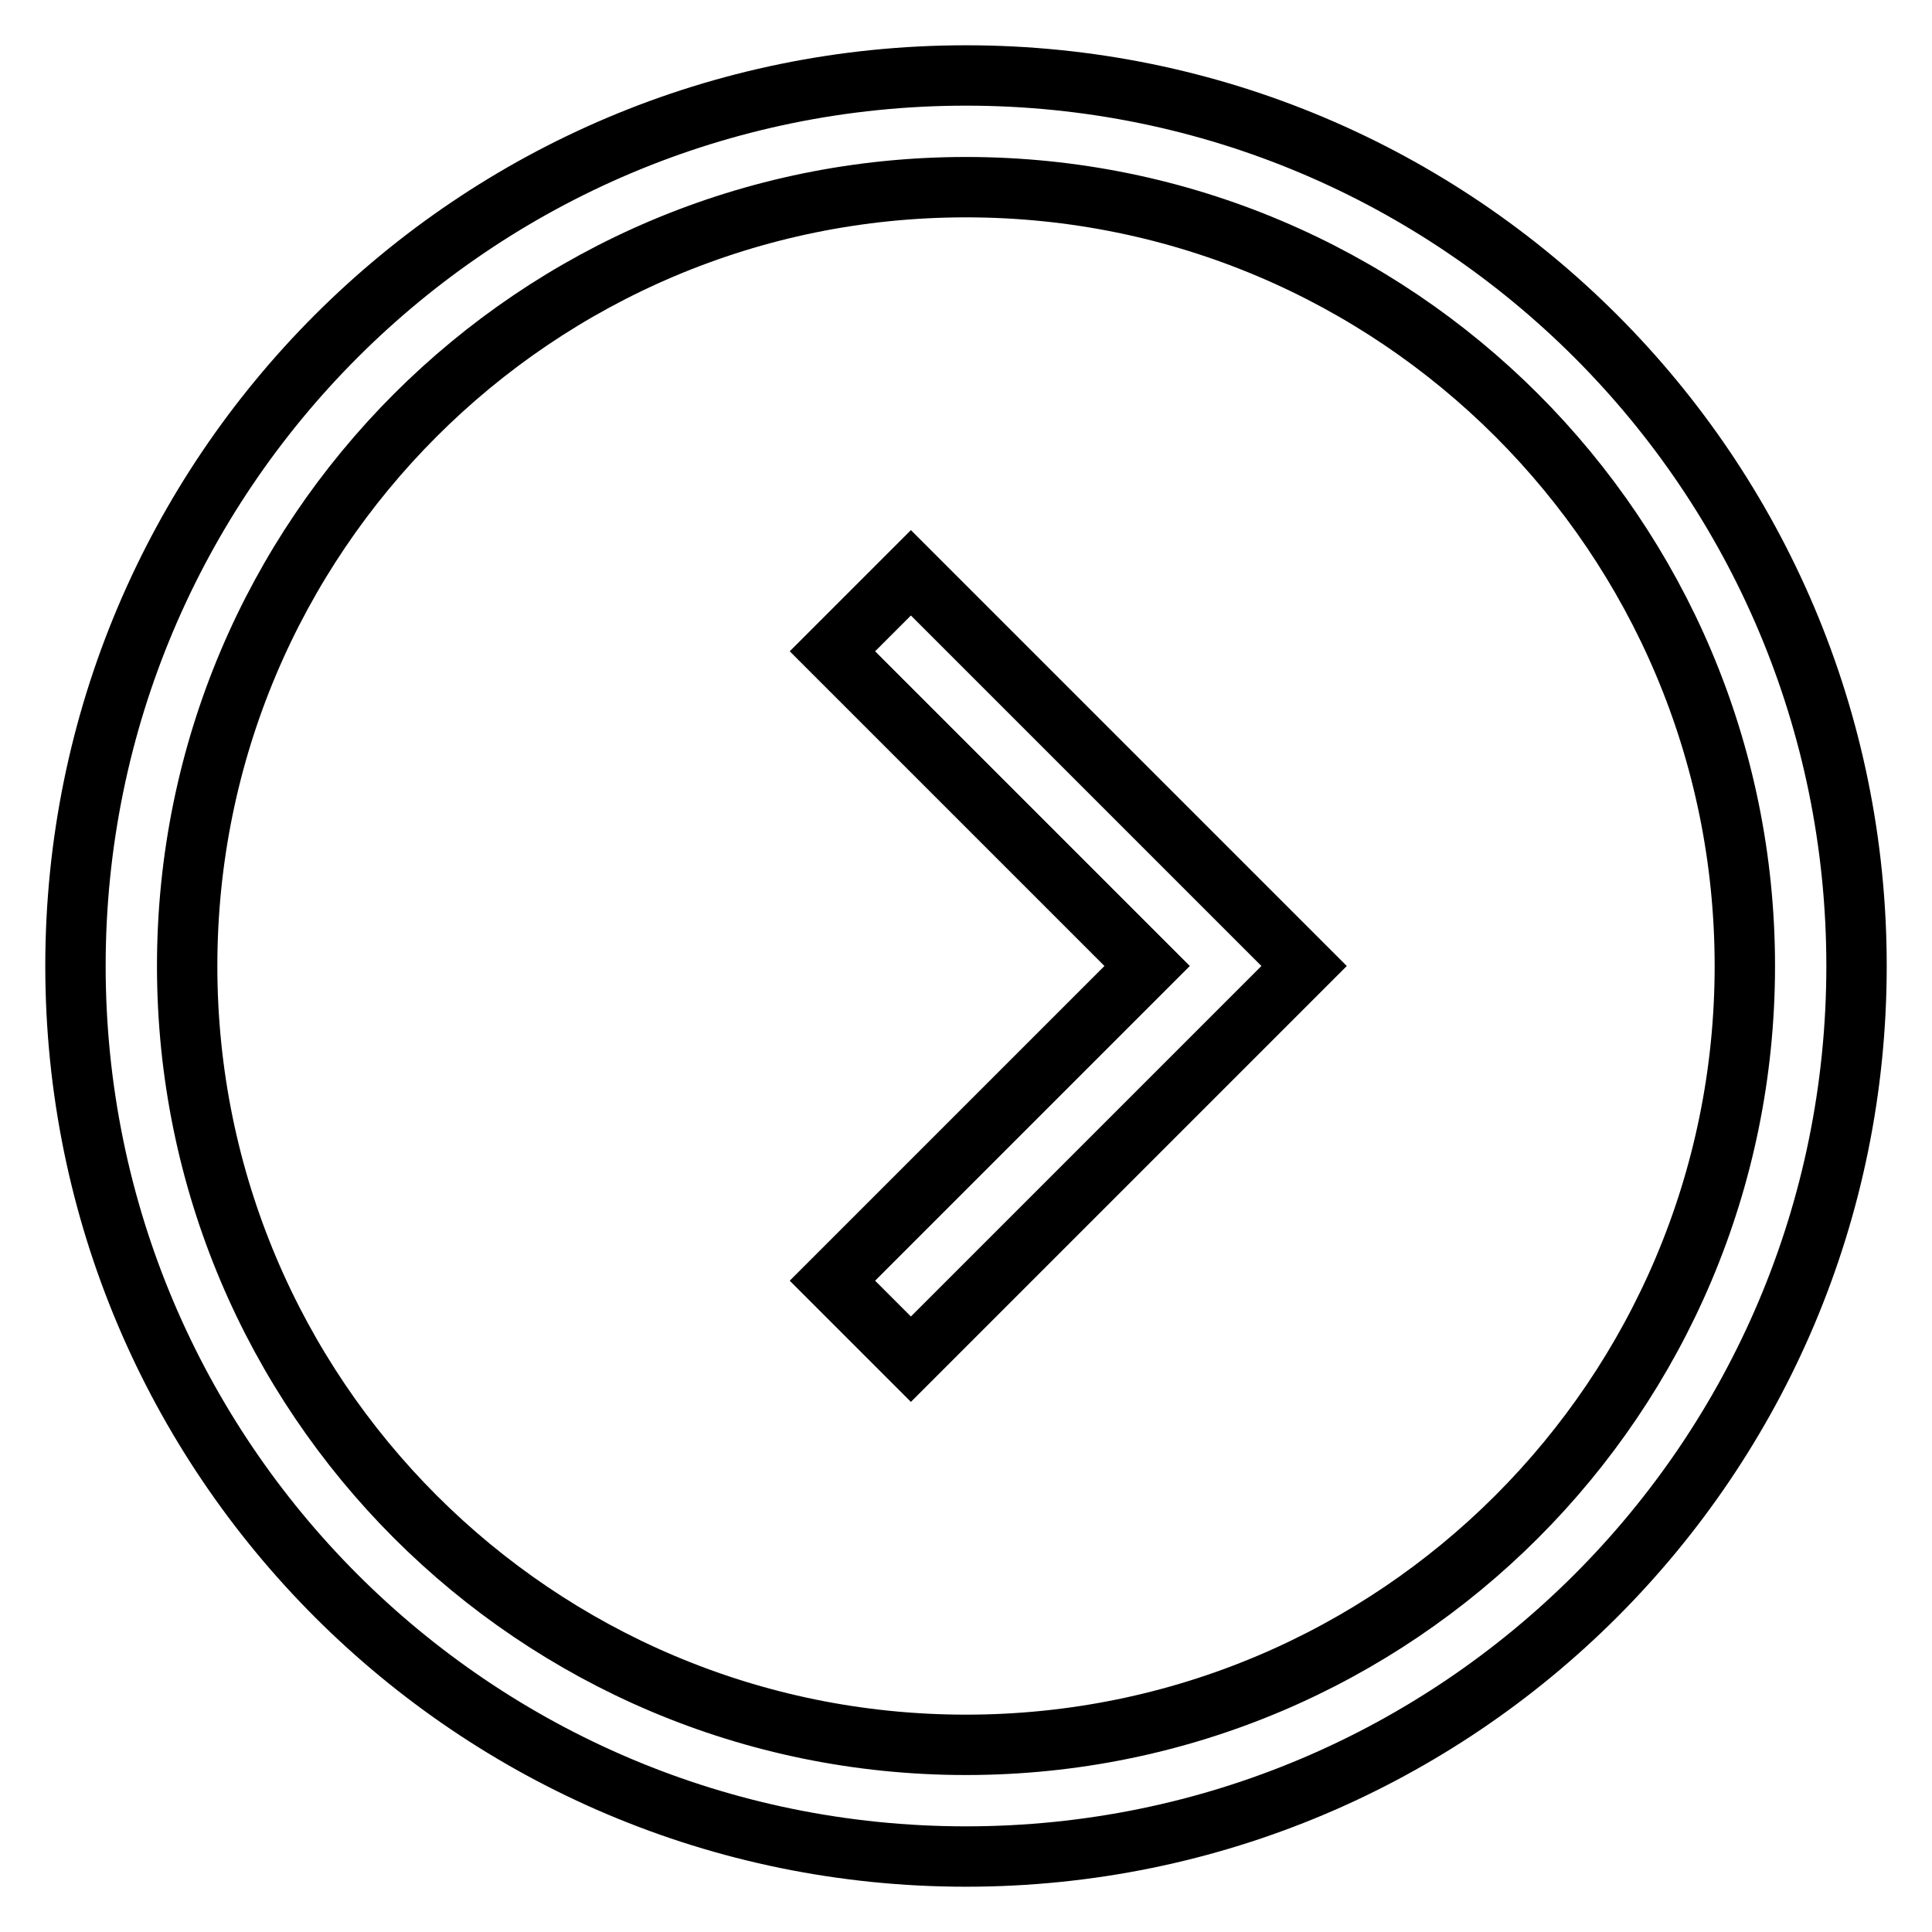 <?xml version="1.0" encoding="utf-8"?>
<!-- Svg Vector Icons : http://www.onlinewebfonts.com/icon -->
<!DOCTYPE svg PUBLIC "-//W3C//DTD SVG 1.1//EN" "http://www.w3.org/Graphics/SVG/1.1/DTD/svg11.dtd">
<svg version="1.1" xmlns="http://www.w3.org/2000/svg" xmlns:xlink="http://www.w3.org/1999/xlink" x="0px" y="0px" viewBox="0 0 256 256" enable-background="new 0 0 256 256" xml:space="preserve">
<g> <path stroke-width="8" fill-opacity="0" stroke="#000000"  d="M246,128c0,65.2-52.8,118-118,118c-65.2,0-118-52.8-118-118C10,62.8,62.8,10,128,10 C193.2,10,246,62.8,246,128z M24.8,128c0,57,46.2,103.2,103.2,103.2c57,0,103.2-46.2,103.2-103.2C231.2,71,185,24.8,128,24.8 C71,24.8,24.8,71,24.8,128z M172.8,128l-52.1,52.1l-10.4-10.4l41.7-41.7l-41.7-41.7l10.4-10.4L172.8,128z"/></g>
</svg>